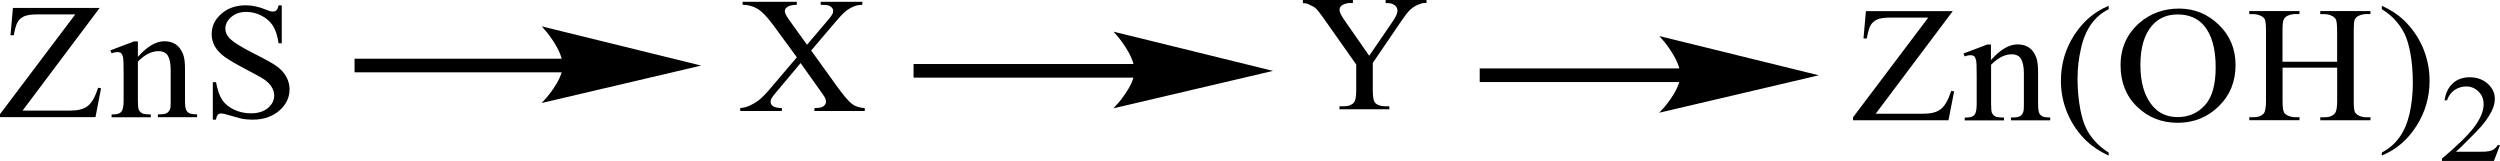 <?xml version="1.0" encoding="UTF-8"?> <svg xmlns="http://www.w3.org/2000/svg" xmlns:xlink="http://www.w3.org/1999/xlink" version="1.1" id="Слой_1" x="0px" y="0px" width="390.92px" height="25.16px" viewBox="0 0 390.92 25.16" style="enable-background:new 0 0 390.92 25.16;" xml:space="preserve"> <style type="text/css"> .st0{fill-rule:evenodd;clip-rule:evenodd;} .st1{fill:none;stroke:#000000;stroke-width:0.321;stroke-linecap:round;stroke-miterlimit:10;} </style> <g> <g> <path class="st0" d="M44.06,0.85v5.91h-0.5c-0.16-1.13-0.45-2.04-0.87-2.71c-0.42-0.67-1.02-1.2-1.79-1.6 c-0.78-0.4-1.58-0.59-2.41-0.59c-0.94,0-1.71,0.27-2.33,0.8c-0.61,0.53-0.92,1.14-0.92,1.82c0,0.52,0.2,0.99,0.58,1.42 c0.56,0.63,1.89,1.47,3.99,2.52c1.71,0.86,2.88,1.51,3.51,1.97c0.63,0.46,1.11,1,1.45,1.62c0.34,0.62,0.51,1.27,0.51,1.95 c0,1.29-0.54,2.41-1.61,3.34c-1.08,0.94-2.47,1.41-4.16,1.41c-0.53,0-1.03-0.04-1.5-0.11c-0.28-0.04-0.86-0.2-1.74-0.46 c-0.88-0.27-1.44-0.4-1.67-0.4c-0.23,0-0.4,0.06-0.53,0.19c-0.13,0.13-0.23,0.39-0.29,0.78h-0.5v-5.86h0.5 c0.24,1.22,0.55,2.14,0.95,2.75c0.4,0.61,1,1.12,1.82,1.52c0.82,0.4,1.71,0.6,2.68,0.6c1.13,0,2.02-0.28,2.67-0.83 c0.65-0.56,0.98-1.21,0.98-1.97c0-0.42-0.12-0.84-0.37-1.27c-0.25-0.43-0.63-0.83-1.16-1.2c-0.35-0.25-1.31-0.79-2.88-1.61 c-1.57-0.82-2.68-1.47-3.35-1.96c-0.66-0.49-1.17-1.02-1.51-1.61c-0.34-0.59-0.51-1.23-0.51-1.94c0-1.23,0.5-2.28,1.51-3.17 c1.01-0.89,2.29-1.33,3.85-1.33c0.97,0,2.01,0.22,3.1,0.67c0.5,0.21,0.86,0.31,1.07,0.31c0.24,0,0.43-0.06,0.58-0.19 c0.15-0.13,0.27-0.39,0.36-0.79H44.06z M21.56,8.89c1.45-1.63,2.84-2.44,4.15-2.44c0.68,0,1.26,0.16,1.75,0.47 c0.49,0.32,0.88,0.83,1.17,1.56c0.2,0.5,0.3,1.28,0.3,2.32v4.92c0,0.73,0.06,1.23,0.19,1.49c0.1,0.21,0.26,0.37,0.48,0.49 c0.22,0.12,0.63,0.18,1.22,0.18v0.45h-6.13v-0.45h0.26c0.58,0,0.98-0.08,1.21-0.25c0.23-0.16,0.39-0.41,0.48-0.72 c0.04-0.13,0.05-0.52,0.05-1.18V11c0-1.05-0.15-1.81-0.44-2.29C25.96,8.24,25.46,8,24.77,8c-1.07,0-2.14,0.54-3.21,1.64v6.09 c0,0.78,0.05,1.26,0.15,1.45c0.13,0.24,0.3,0.42,0.52,0.54s0.67,0.17,1.35,0.17v0.45h-6.13v-0.45h0.27c0.63,0,1.06-0.15,1.28-0.45 c0.22-0.3,0.33-0.87,0.33-1.71v-4.28c0-1.39-0.03-2.23-0.1-2.53c-0.07-0.3-0.17-0.51-0.31-0.62c-0.14-0.11-0.33-0.16-0.56-0.16 c-0.25,0-0.55,0.06-0.91,0.19l-0.2-0.45l3.73-1.41h0.58V8.89z M15.58,1.25L3.53,17.29h7.52c1.16,0,2.04-0.23,2.66-0.71 c0.62-0.47,1.17-1.42,1.64-2.86l0.45,0.08l-0.87,4.52H0v-0.47l11.77-15.6H5.9c-0.97,0-1.68,0.1-2.12,0.3 c-0.44,0.2-0.77,0.48-1,0.86c-0.23,0.37-0.44,1.07-0.63,2.1H1.64l0.38-4.27H15.58z"></path> <path class="st0" d="M216.66,0h6.4v0.47h-0.36c-0.24,0-0.57,0.1-1.02,0.29c-0.45,0.19-0.86,0.47-1.24,0.83 c-0.36,0.36-0.81,0.95-1.36,1.76l-4.42,6.49v4.28c0,1.05,0.12,1.71,0.38,1.97c0.33,0.35,0.88,0.53,1.62,0.53h0.59v0.47h-7.8v-0.47 h0.67c0.76,0,1.31-0.22,1.64-0.65c0.19-0.27,0.31-0.88,0.31-1.84v-4.04l-5.04-7.15c-0.59-0.84-1-1.36-1.21-1.57 c-0.21-0.21-0.64-0.46-1.31-0.76c-0.19-0.08-0.45-0.12-0.78-0.12V0h7.82v0.47h-0.4c-0.4,0-0.81,0.09-1.17,0.28 c-0.36,0.18-0.52,0.46-0.52,0.83c0,0.3,0.26,0.85,0.81,1.64l3.83,5.5l3.61-5.27c0.55-0.79,0.81-1.38,0.81-1.76 c0-0.23-0.07-0.45-0.19-0.63c-0.14-0.19-0.33-0.33-0.57-0.43c-0.24-0.11-0.62-0.16-1.09-0.16V0z"></path> <path class="st0" d="M126.84,7.9l3.94,5.47c1.09,1.51,1.9,2.47,2.43,2.87c0.53,0.4,1.2,0.62,2.01,0.66v0.46h-7.87v-0.46 c0.52-0.01,0.91-0.06,1.16-0.15c0.19-0.08,0.34-0.19,0.47-0.35s0.18-0.31,0.18-0.47c0-0.19-0.04-0.39-0.12-0.58 c-0.06-0.14-0.31-0.51-0.74-1.11l-3.11-4.38l-3.84,4.58c-0.41,0.49-0.65,0.81-0.73,0.98c-0.08,0.16-0.12,0.33-0.12,0.51 c0,0.27,0.12,0.49,0.37,0.67c0.24,0.18,0.71,0.28,1.39,0.3v0.46h-6.51v-0.46c0.46-0.04,0.86-0.13,1.19-0.27 c0.56-0.22,1.09-0.51,1.6-0.88c0.5-0.37,1.08-0.94,1.73-1.7l4.33-5.09l-3.61-4.93c-0.98-1.34-1.82-2.21-2.5-2.63 c-0.68-0.42-1.47-0.64-2.37-0.66V0.28h8.48v0.47c-0.72,0.02-1.22,0.13-1.48,0.33c-0.27,0.19-0.4,0.41-0.4,0.64 c0,0.31,0.22,0.76,0.65,1.36l2.82,3.92l3.26-3.84c0.38-0.45,0.61-0.76,0.7-0.93c0.09-0.17,0.13-0.34,0.13-0.52 s-0.05-0.33-0.16-0.47c-0.13-0.17-0.31-0.3-0.51-0.37c-0.21-0.07-0.63-0.11-1.28-0.12V0.28h6.51v0.47 c-0.51,0.02-0.93,0.1-1.26,0.23c-0.49,0.19-0.93,0.45-1.34,0.78c-0.41,0.33-0.98,0.93-1.72,1.81L126.84,7.9z"></path> <rect x="142.85" y="10.01" class="st0" width="35" height="2.13"></rect> <polygon class="st0" points="198.37,11.08 197.35,11.31 194.66,11.95 190.84,12.84 186.48,13.87 182.11,14.89 178.3,15.79 175.62,16.42 174.59,16.66 174.71,16.52 175.05,16.13 175.52,15.54 176.07,14.78 176.62,13.91 177.09,12.98 177.45,12.02 177.45,10.09 177.09,9.08 176.62,8.1 175.52,6.4 175.05,5.78 174.71,5.37 175.62,5.48 178.3,6.14 182.11,7.08 186.48,8.15 190.84,9.22 194.66,10.16 197.35,10.83 "></polygon> <path class="st1" d="M198.37,11.08l-23.78,5.58c0,0,2.97-3.14,2.97-5.58c0-2.56-2.97-5.85-2.97-5.85L198.37,11.08z"></path> <path class="st0" d="M372.44,1.43V0.9c1.38,0.63,2.52,1.37,3.42,2.23c1.28,1.22,2.28,2.66,3,4.31c0.69,1.65,1.05,3.37,1.05,5.16 c0,2.6-0.69,4.98-2.07,7.12c-1.36,2.15-3.16,3.68-5.4,4.6v-0.47c1.12-0.58,2.02-1.36,2.73-2.35c0.74-0.99,1.26-2.24,1.62-3.76 c0.33-1.53,0.5-3.11,0.5-4.77c0-1.79-0.14-3.42-0.43-4.9c-0.24-1.16-0.52-2.09-0.86-2.78s-0.78-1.37-1.36-2.02 C374.11,2.63,373.37,2.02,372.44,1.43z M356.91,9.65h8.54V4.77c0-0.87-0.07-1.45-0.19-1.72c-0.1-0.21-0.29-0.39-0.57-0.54 c-0.38-0.2-0.78-0.3-1.24-0.3h-0.64V1.73h7.85V2.2h-0.64c-0.43,0-0.86,0.1-1.24,0.29c-0.29,0.13-0.48,0.34-0.59,0.61 c-0.1,0.27-0.14,0.83-0.14,1.67v11.02c0,0.87,0.05,1.43,0.17,1.71c0.1,0.21,0.29,0.39,0.55,0.54c0.4,0.2,0.83,0.3,1.26,0.3h0.64 v0.46h-7.85v-0.46h0.64c0.76,0,1.31-0.21,1.64-0.62c0.24-0.27,0.36-0.91,0.36-1.94v-5.2h-8.54v5.2c0,0.87,0.07,1.43,0.19,1.71 c0.07,0.21,0.26,0.39,0.55,0.54c0.4,0.2,0.81,0.3,1.24,0.3h0.67v0.46h-7.85v-0.46h0.64c0.76,0,1.31-0.21,1.64-0.62 c0.21-0.27,0.33-0.91,0.33-1.94V4.77c0-0.87-0.07-1.45-0.17-1.72c-0.1-0.21-0.29-0.39-0.57-0.54c-0.4-0.2-0.81-0.3-1.24-0.3h-0.64 V1.73h7.85V2.2h-0.67c-0.43,0-0.83,0.1-1.24,0.29c-0.26,0.13-0.45,0.34-0.57,0.61c-0.12,0.27-0.17,0.83-0.17,1.67V9.65z M340.51,2.26c-1.66,0-2.97,0.57-3.97,1.7c-1.24,1.41-1.85,3.48-1.85,6.2c0,2.79,0.64,4.93,1.93,6.44c1,1.14,2.28,1.71,3.9,1.71 c1.74,0,3.14-0.63,4.28-1.88c1.12-1.25,1.66-3.22,1.66-5.92c0-2.92-0.62-5.1-1.85-6.54C343.62,2.83,342.24,2.26,340.51,2.26z M340.74,1.34c2.38,0,4.45,0.84,6.21,2.53c1.74,1.68,2.62,3.78,2.62,6.3c0,2.6-0.88,4.75-2.64,6.46c-1.76,1.71-3.9,2.57-6.4,2.57 c-2.52,0-4.64-0.84-6.35-2.51c-1.74-1.67-2.59-3.84-2.59-6.49c0-2.71,1-4.92,2.97-6.64C336.3,2.08,338.34,1.34,340.74,1.34z M329.73,23.86v0.47c-1.38-0.64-2.5-1.39-3.42-2.24c-1.28-1.22-2.28-2.65-3-4.31c-0.71-1.65-1.05-3.37-1.05-5.15 c0-2.6,0.69-4.98,2.07-7.12c1.38-2.15,3.16-3.68,5.4-4.6v0.53C328.62,2,327.71,2.78,327,3.77c-0.71,0.99-1.26,2.25-1.59,3.77 c-0.36,1.52-0.55,3.11-0.55,4.76c0,1.8,0.17,3.43,0.45,4.9c0.24,1.16,0.52,2.09,0.86,2.79c0.33,0.7,0.78,1.38,1.36,2.02 C328.07,22.66,328.81,23.28,329.73,23.86z M311.33,9.38c1.45-1.63,2.83-2.44,4.16-2.44c0.67,0,1.26,0.16,1.74,0.47 c0.5,0.31,0.88,0.83,1.17,1.56c0.19,0.5,0.29,1.28,0.29,2.32v4.93c0,0.73,0.07,1.22,0.19,1.49c0.12,0.21,0.26,0.37,0.5,0.49 c0.21,0.12,0.62,0.17,1.21,0.17v0.45h-6.14v-0.45h0.26c0.59,0,0.97-0.08,1.21-0.24c0.24-0.16,0.4-0.41,0.48-0.73 c0.05-0.12,0.07-0.52,0.07-1.18v-4.73c0-1.05-0.17-1.81-0.45-2.29c-0.29-0.47-0.78-0.71-1.47-0.71c-1.07,0-2.14,0.55-3.21,1.64 v6.09c0,0.78,0.05,1.26,0.14,1.45c0.14,0.24,0.31,0.42,0.52,0.54c0.21,0.11,0.67,0.17,1.36,0.17v0.45h-6.14v-0.45h0.26 c0.64,0,1.07-0.15,1.28-0.45c0.24-0.3,0.33-0.87,0.33-1.71v-4.28c0-1.38-0.02-2.23-0.1-2.53c-0.07-0.3-0.17-0.51-0.31-0.62 c-0.14-0.11-0.33-0.16-0.57-0.16s-0.55,0.06-0.9,0.19l-0.19-0.45l3.73-1.41h0.57V9.38z M305.36,1.73L293.3,17.78h7.51 c1.17,0,2.05-0.23,2.66-0.71c0.62-0.47,1.17-1.42,1.64-2.86l0.45,0.08l-0.88,4.52h-14.93v-0.46l11.77-15.6h-5.87 c-0.97,0-1.66,0.1-2.12,0.3c-0.43,0.2-0.76,0.48-1,0.86c-0.24,0.37-0.43,1.07-0.62,2.1h-0.52l0.38-4.27H305.36z"></path> <path class="st0" d="M390.92,22.69l-0.95,2.47h-8.13v-0.35c2.4-2.03,4.09-3.68,5.07-4.97c0.95-1.29,1.45-2.46,1.45-3.53 c0-0.81-0.26-1.48-0.81-2c-0.52-0.52-1.17-0.79-1.9-0.79c-0.69,0-1.28,0.19-1.83,0.55c-0.55,0.37-0.93,0.91-1.19,1.62h-0.38 c0.17-1.16,0.62-2.06,1.31-2.68c0.69-0.62,1.57-0.93,2.62-0.93c1.12,0,2.04,0.33,2.81,1c0.74,0.67,1.12,1.45,1.12,2.36 c0,0.65-0.17,1.3-0.5,1.95c-0.5,1.02-1.31,2.1-2.43,3.24c-1.69,1.71-2.73,2.75-3.16,3.1h3.59c0.74,0,1.26-0.02,1.55-0.08 c0.29-0.05,0.57-0.15,0.81-0.31c0.21-0.15,0.43-0.37,0.62-0.66H390.92z"></path> <rect x="231.38" y="10.7" class="st0" width="31.84" height="2.13"></rect> <polygon class="st0" points="283.72,11.77 282.7,12.01 280.01,12.64 276.21,13.53 271.83,14.56 267.48,15.58 263.67,16.48 260.96,17.11 259.94,17.35 260.42,16.82 260.89,16.23 261.99,14.61 262.46,13.67 262.79,12.71 262.79,10.78 262.46,9.77 261.99,8.79 260.89,7.1 260.42,6.48 260.08,6.07 259.94,5.92 260.96,6.17 263.67,6.83 267.48,7.77 271.83,8.84 276.21,9.92 280.01,10.85 282.7,11.52 "></polygon> <path class="st1" d="M283.72,11.77l-23.78,5.58c0,0,2.97-3.14,2.97-5.58c0-2.56-2.97-5.85-2.97-5.85L283.72,11.77z"></path> <rect x="55.44" y="9.18" class="st0" width="33" height="2.13"></rect> <polygon class="st0" points="108.96,10.25 107.94,10.48 105.25,11.12 101.44,12.01 97.07,13.04 92.71,14.06 88.9,14.96 86.2,15.59 85.18,15.83 85.31,15.69 85.65,15.3 86.12,14.71 86.67,13.95 87.22,13.08 87.69,12.15 88.03,11.19 88.03,9.26 87.69,8.25 87.22,7.27 86.12,5.57 85.65,4.95 85.31,4.54 86.2,4.65 88.9,5.31 92.71,6.25 97.07,7.32 101.44,8.39 105.25,9.33 107.94,10 "></polygon> <path class="st1" d="M108.96,10.25l-23.78,5.58c0,0,2.97-3.14,2.97-5.58c0-2.56-2.97-5.85-2.97-5.85L108.96,10.25z"></path> </g> </g> <g> </g> <g> </g> <g> </g> <g> </g> <g> </g> <g> </g> <g> </g> <g> </g> <g> </g> <g> </g> <g> </g> <g> </g> <g> </g> <g> </g> <g> </g> </svg> 
